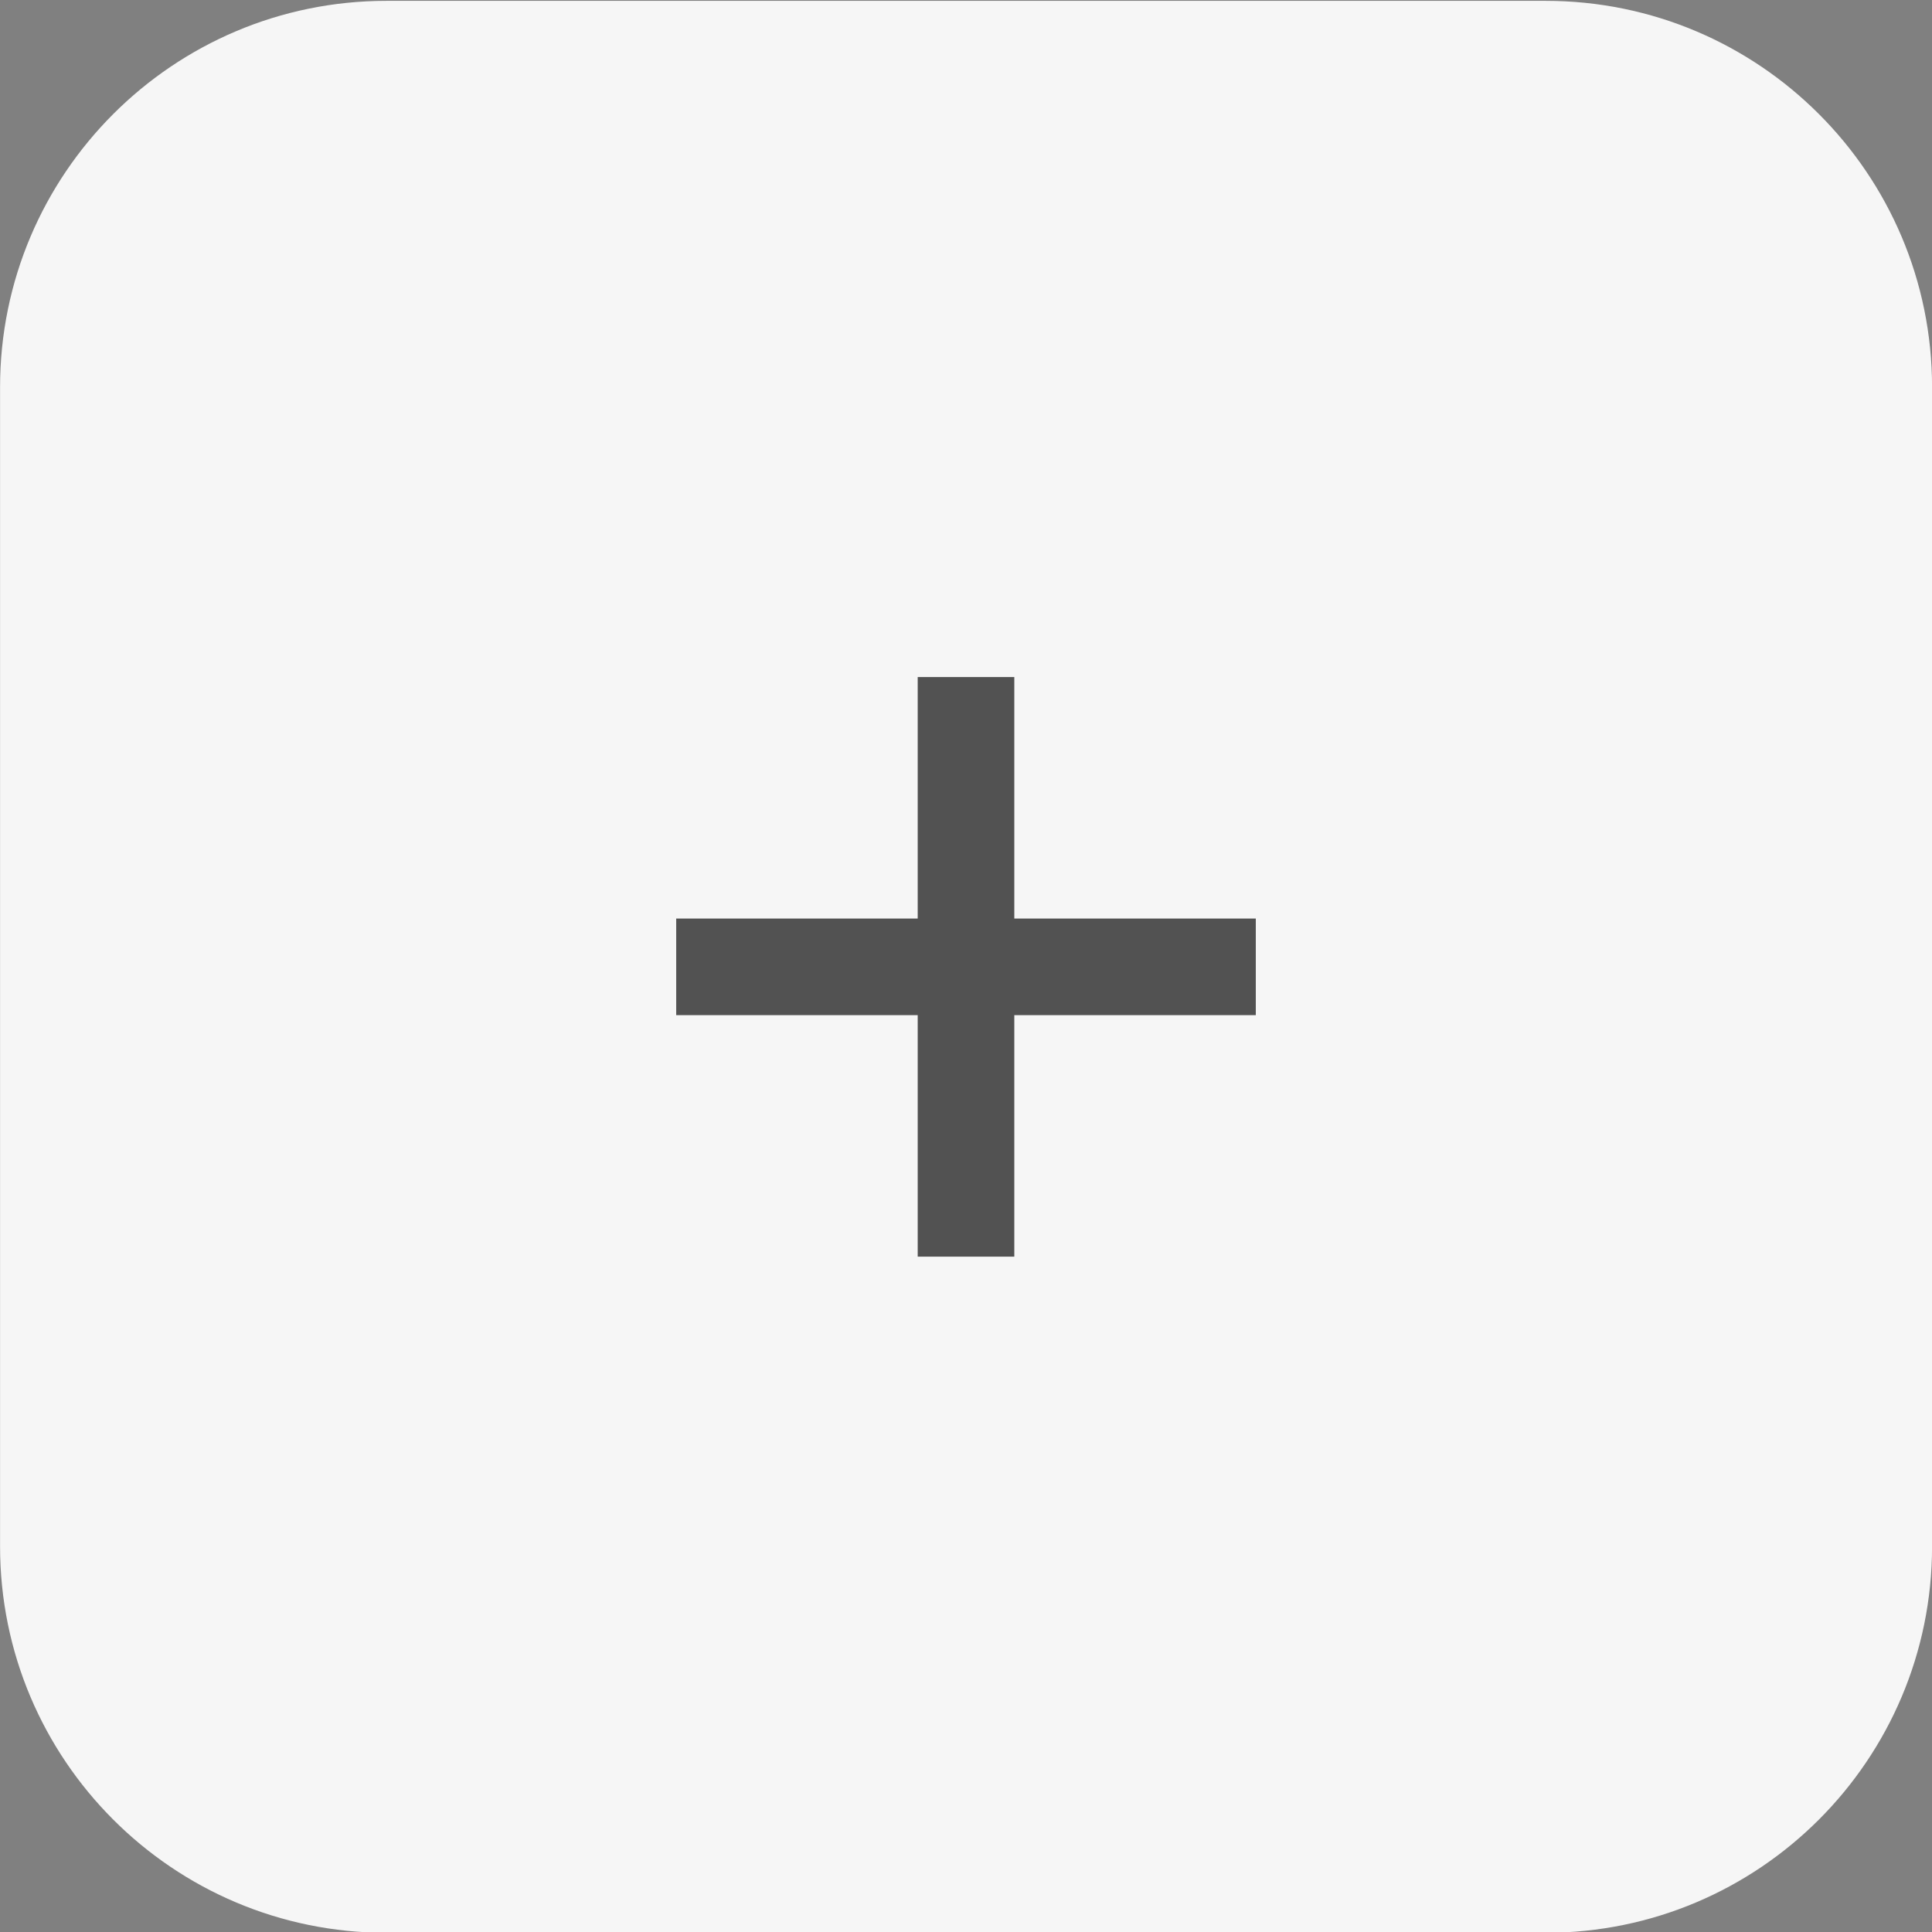 <?xml version="1.0" encoding="utf-8"?>
<!-- Generator: Adobe Illustrator 13.0.0, SVG Export Plug-In . SVG Version: 6.00 Build 14948)  -->
<!DOCTYPE svg PUBLIC "-//W3C//DTD SVG 1.0//EN" "http://www.w3.org/TR/2001/REC-SVG-20010904/DTD/svg10.dtd">
<svg version="1.0" id="Layer_1" xmlns="http://www.w3.org/2000/svg" xmlns:xlink="http://www.w3.org/1999/xlink" x="0px" y="0px"
	 width="32px" height="32px" viewBox="0 0 32 32" enable-background="new 0 0 32 32" xml:space="preserve">
<rect x="0" y="0" width="32" height="32" fill="#808080" stroke="none"/>
<path fill="#F6F6F6" d="M32.001,25.613c0,3.535-2.865,6.4-6.4,6.4h-19.2c-3.534,0-6.4-2.865-6.4-6.4V6.414
	c0-3.534,2.866-6.4,6.4-6.4h19.2c3.535,0,6.4,2.866,6.4,6.4V25.613z"/>
<g>
	<rect x="11.2" y="15.214" fill="#525252" width="9.6" height="1.6"/>
	<rect x="15.2" y="11.214" fill="#525252" width="1.6" height="9.6"/>
</g>
</svg>
